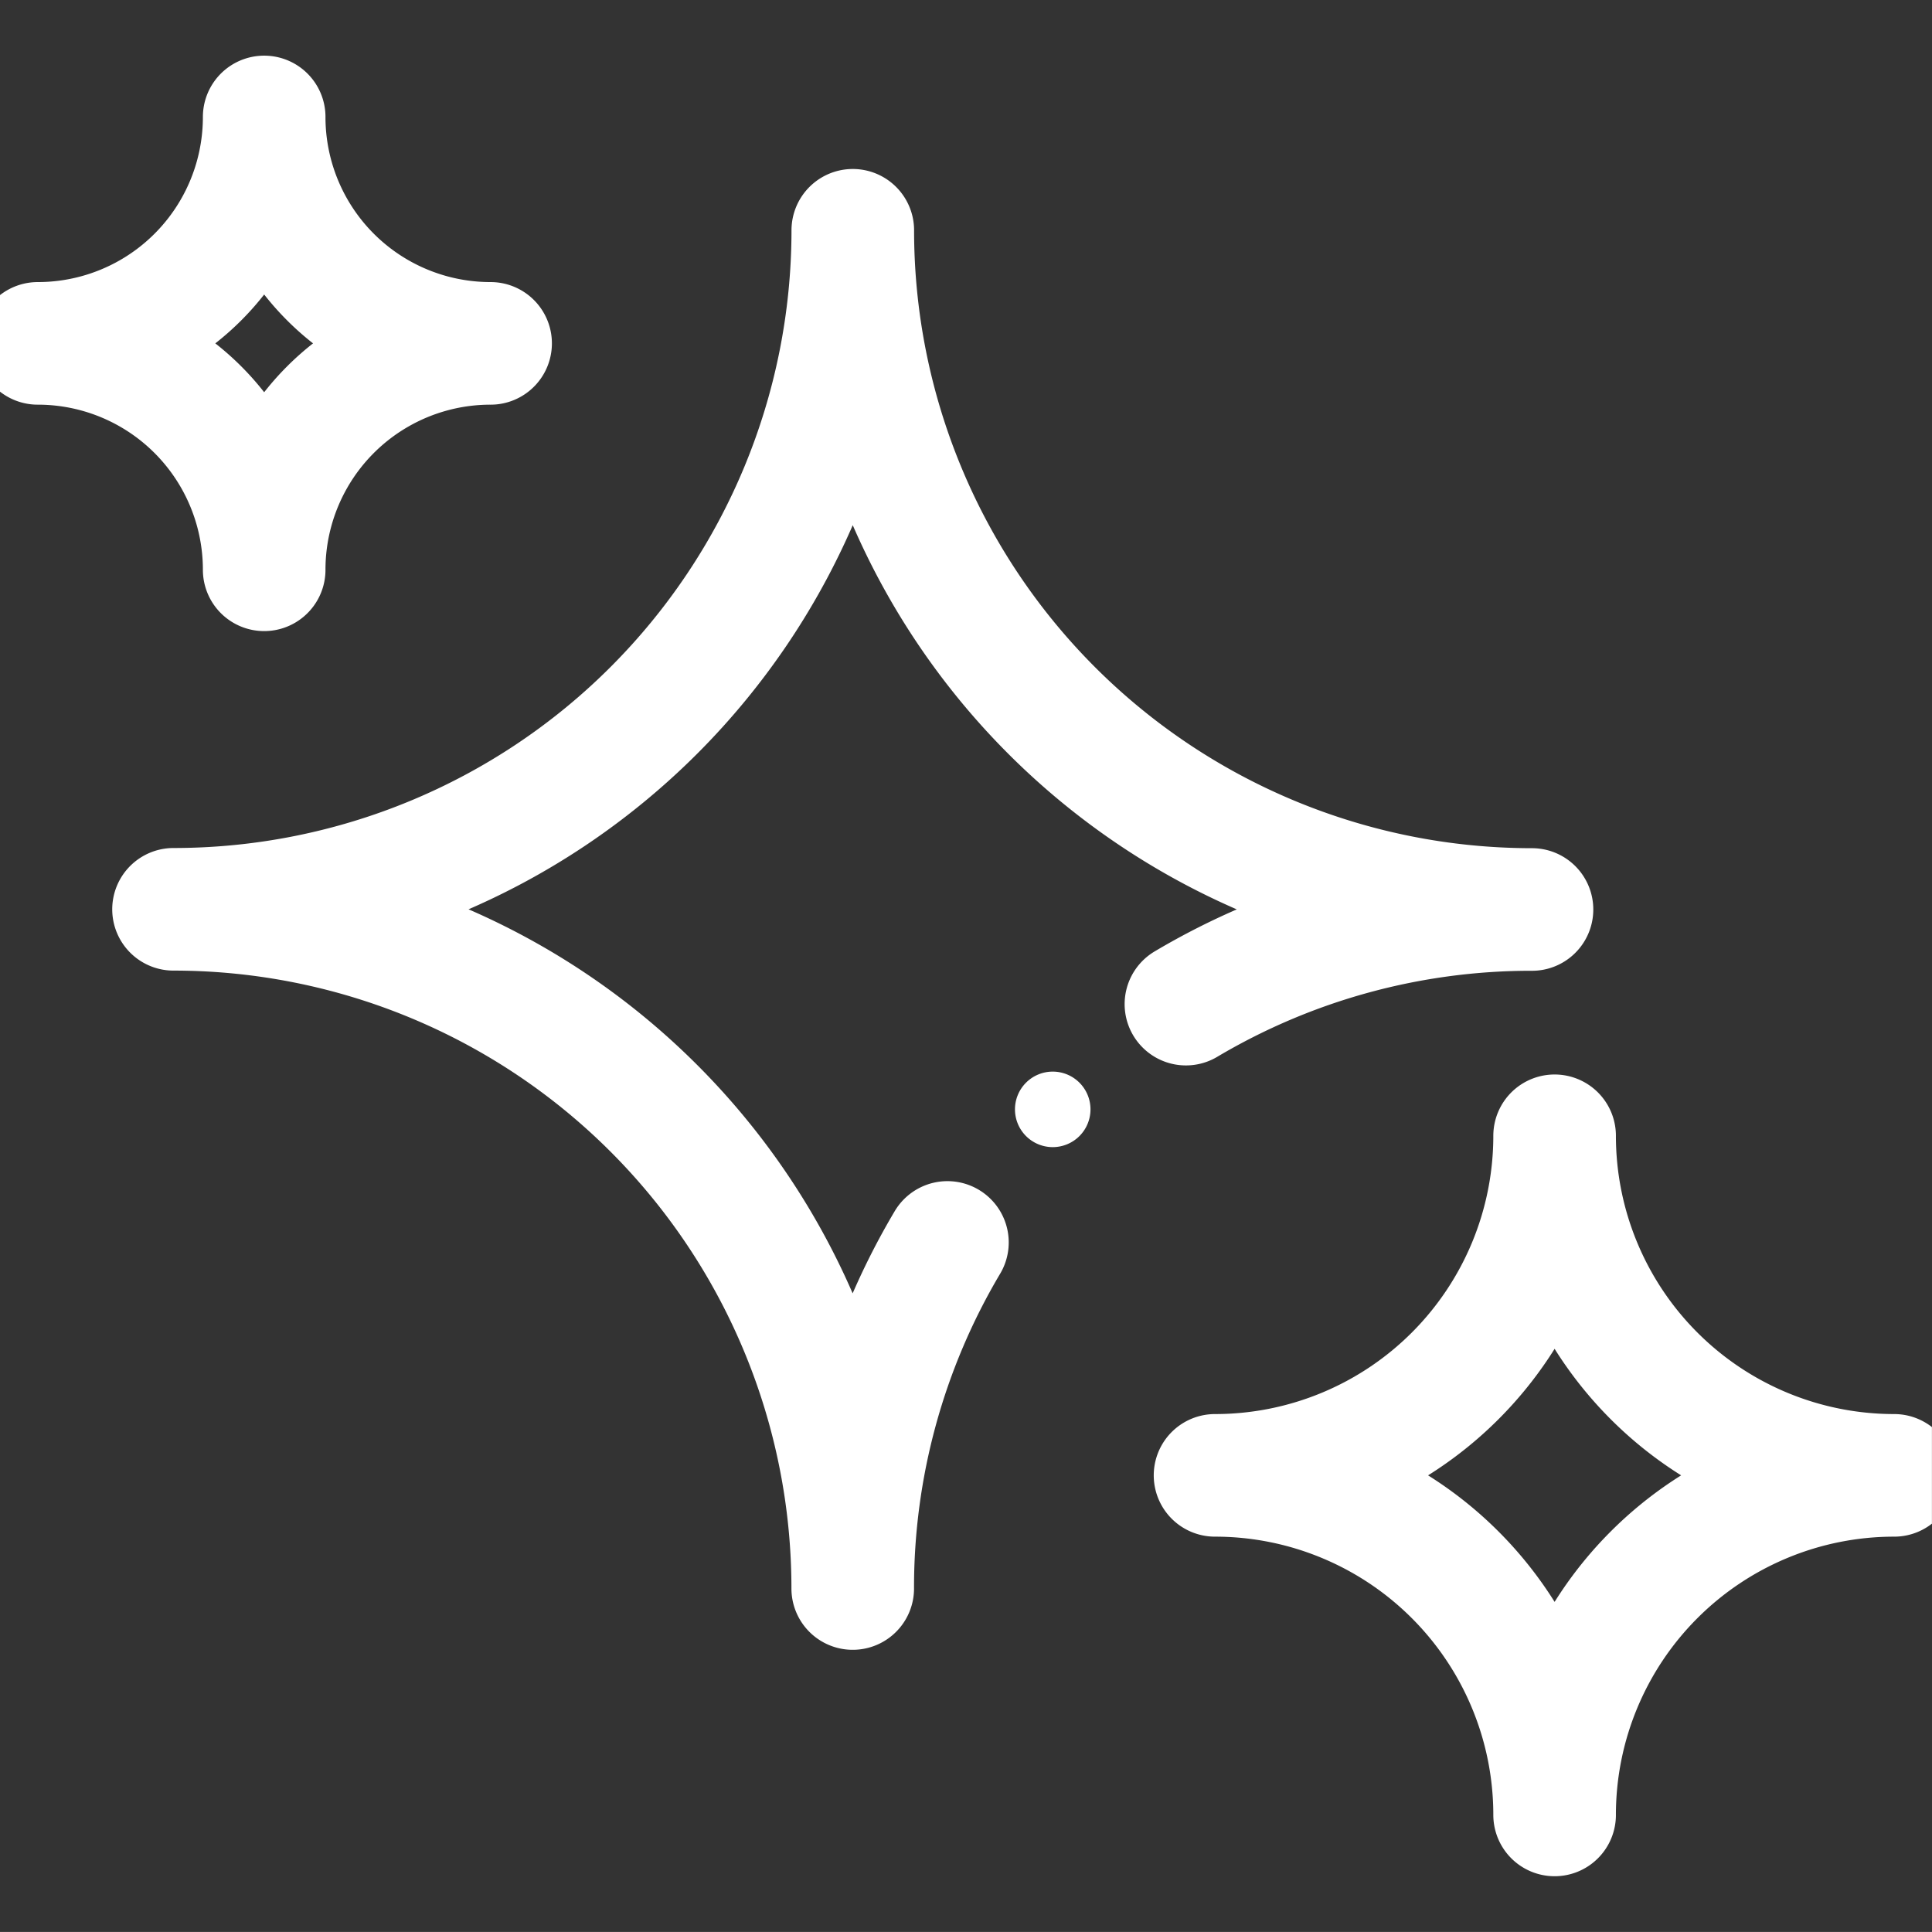 <?xml version="1.0" encoding="UTF-8"?> <svg xmlns="http://www.w3.org/2000/svg" xmlns:xlink="http://www.w3.org/1999/xlink" width="31.52" height="31.519" viewBox="0 0 31.52 31.519"><rect x="0" y="0" width="31.52" height="31.519" fill="#333333" stroke="none"/><defs><clipPath id="clip-path"><path id="path2418" d="M0-682.665H31.519v31.519H0Z" transform="translate(0 682.665)"></path></clipPath></defs><g id="g2412" transform="translate(0 682.665)"><g id="g2414" transform="translate(0 -682.665)"><g id="g2416" clip-path="url(#clip-path)"><g id="g2422" transform="translate(19.822 18.53)"><path id="path2424" d="M-114.459-228.919a5.54,5.54,0,0,1,5.54-5.54,5.54,5.54,0,0,1-5.54-5.54,5.54,5.54,0,0,1-5.54,5.54A5.54,5.54,0,0,1-114.459-228.919Z" transform="translate(120 239.999)" fill="none" stroke="#fff" stroke-linecap="round" stroke-linejoin="round" stroke-miterlimit="10" stroke-width="2"></path></g><g id="g2426" transform="translate(0.616 1.908)"><path id="path2428" d="M0-76.306A3.693,3.693,0,0,0,3.694-80a3.693,3.693,0,0,0,3.694,3.694,3.693,3.693,0,0,0-3.694,3.694A3.693,3.693,0,0,0,0-76.306Z" transform="translate(0 80)" fill="none" stroke="#fff" stroke-linecap="round" stroke-linejoin="round" stroke-miterlimit="10" stroke-width="2"></path></g><g id="g2430" transform="translate(16.56 17.483)"><path id="path2432" d="M-12.718-25.435a.616.616,0,0,1-.616-.616.616.616,0,0,1,.616-.616.616.616,0,0,1,.616.616.616.616,0,0,1-.616.616" transform="translate(13.333 26.667)" fill="#fff"></path></g><g id="g2434" transform="translate(2.832 3.755)"><path id="path2436" d="M-260.829-341.187a11.029,11.029,0,0,0-1.545,5.646,11.081,11.081,0,0,0-11.081-11.081A11.081,11.081,0,0,0-262.373-357.7a11.081,11.081,0,0,0,11.081,11.081,11.03,11.03,0,0,0-5.646,1.544" transform="translate(273.454 357.702)" fill="none" stroke="#fff" stroke-linecap="round" stroke-linejoin="round" stroke-miterlimit="10" stroke-width="2"></path></g></g></g></g></svg> 